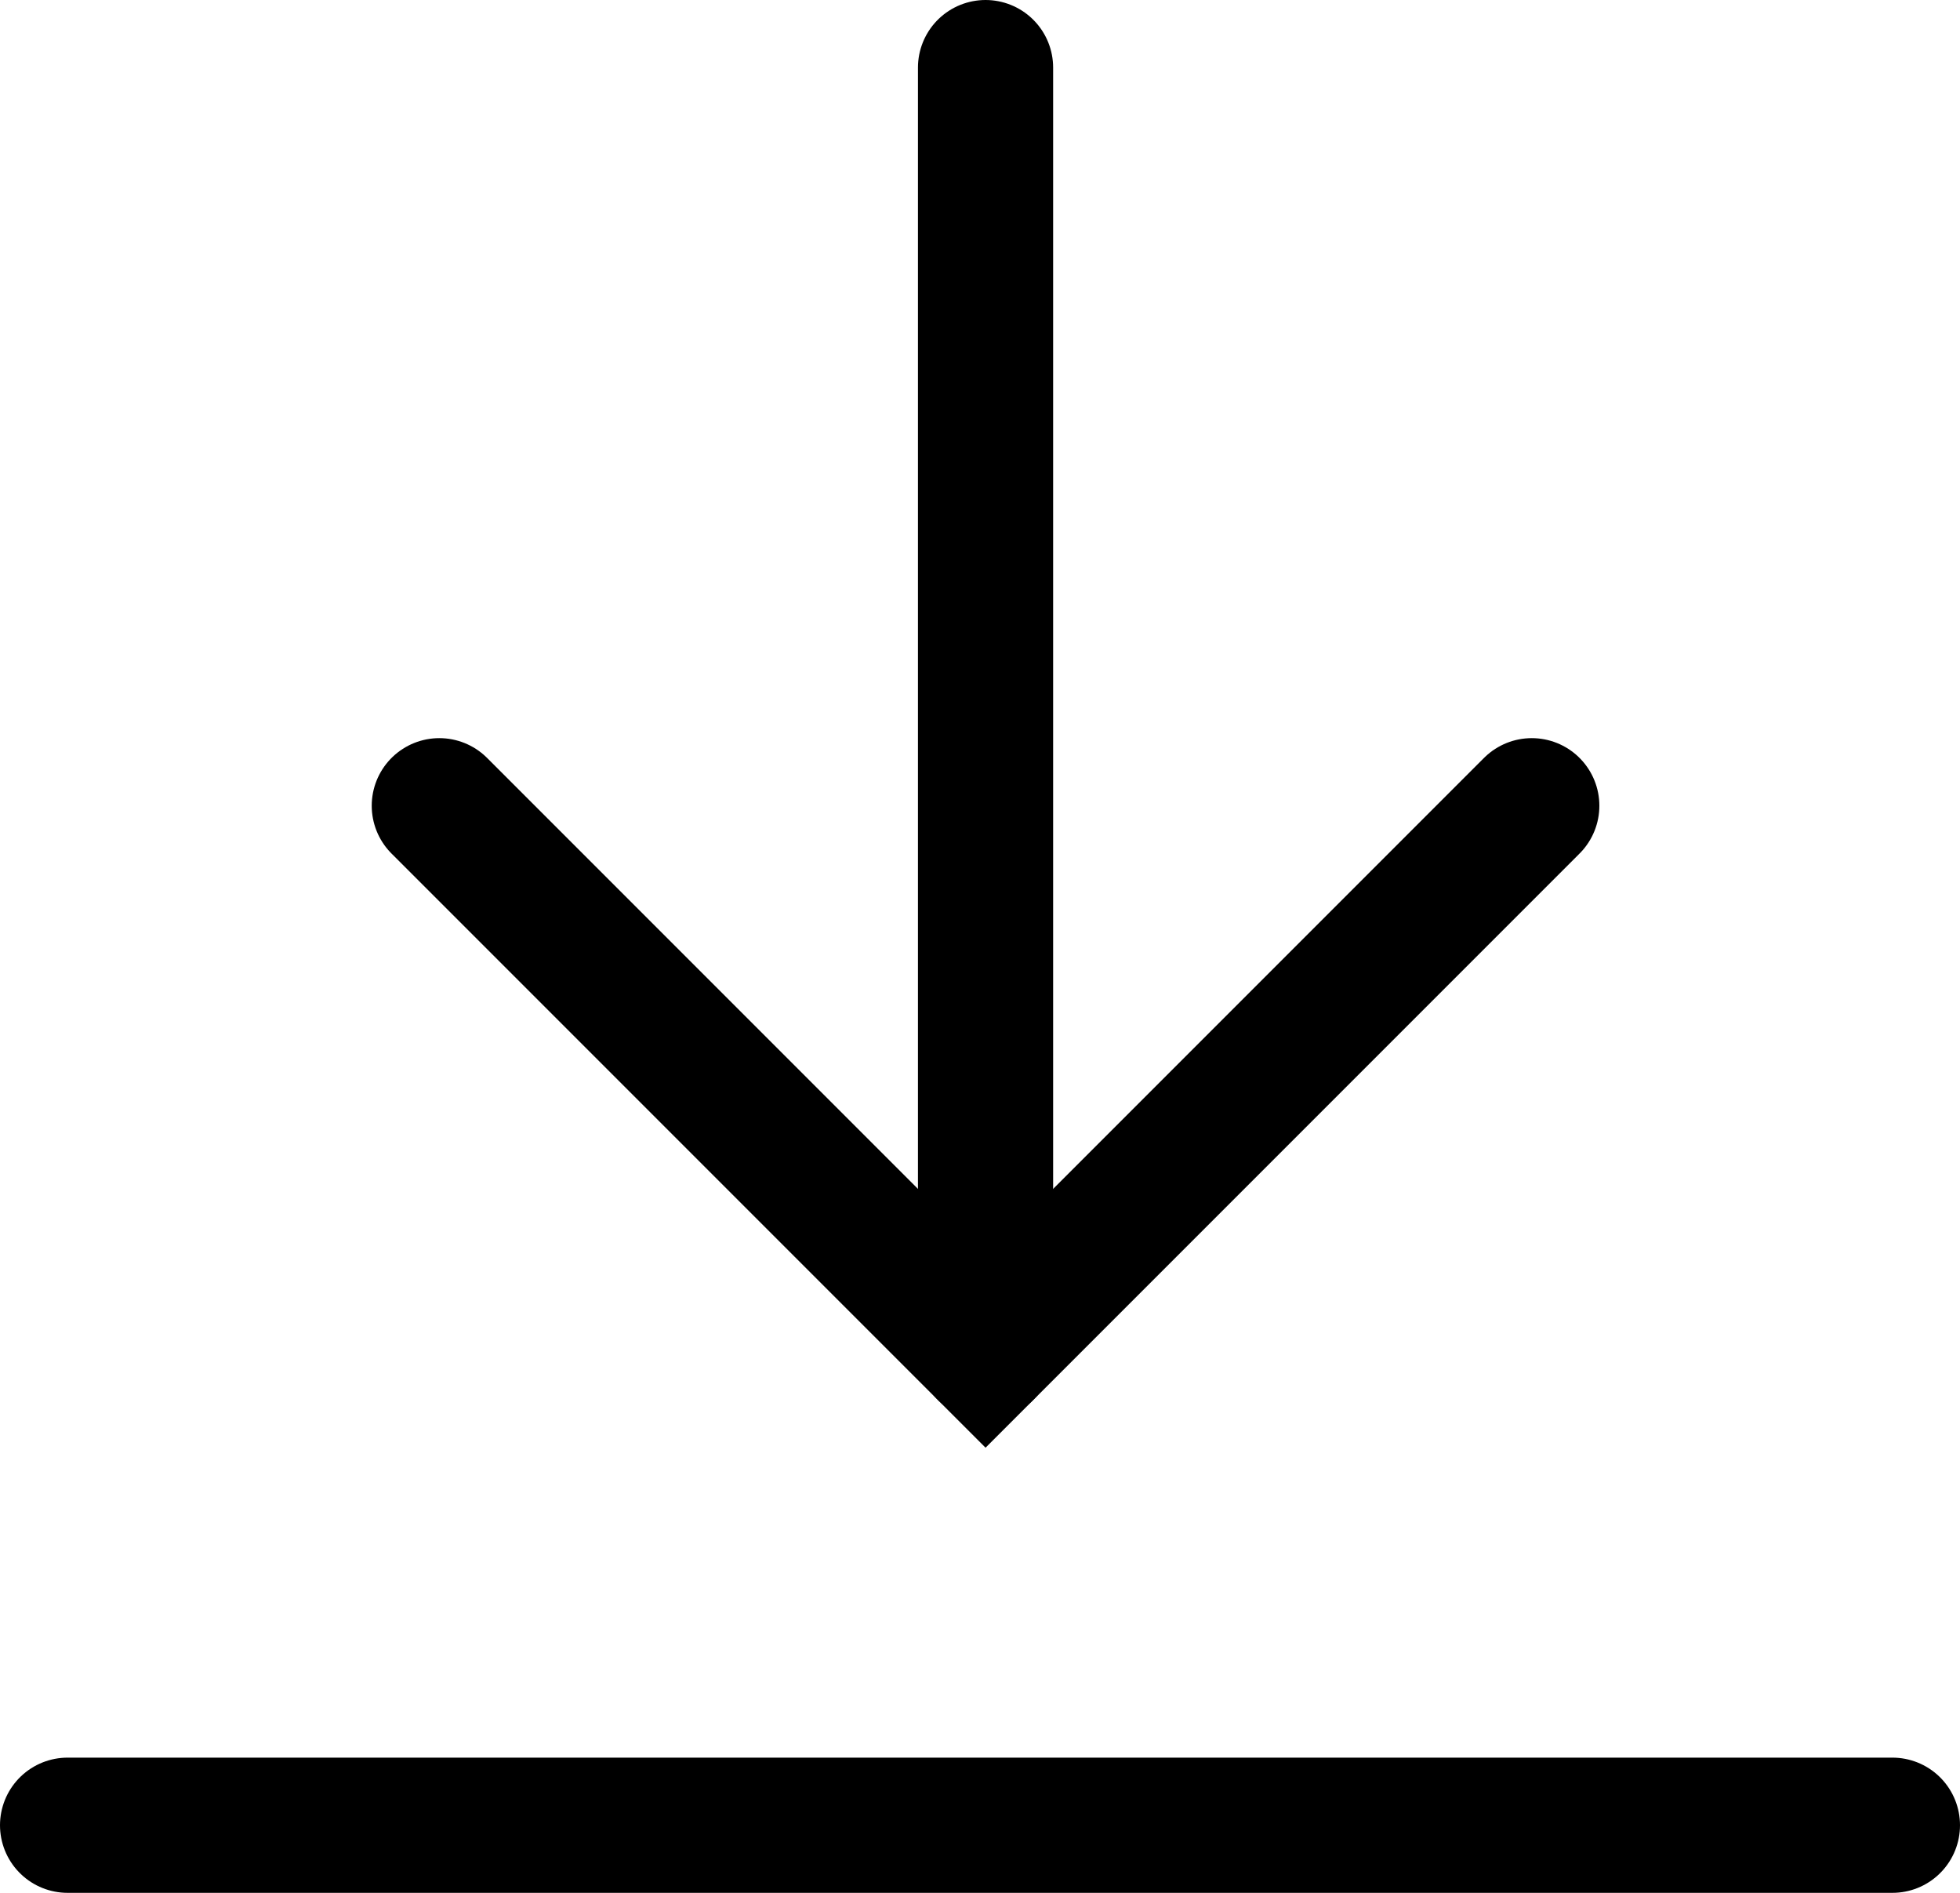 <svg xmlns="http://www.w3.org/2000/svg" width="29" height="28" viewBox="0 0 29 28">
  <g id="Group_1190" data-name="Group 1190" transform="translate(-320.5 -934.5)">
    <line id="Line_168" data-name="Line 168" x2="27" transform="translate(321.5 961.5)" fill="none" stroke="#000" stroke-linecap="round" stroke-width="2"/>
    <g id="Group_1189" data-name="Group 1189" transform="translate(-16.418)">
      <g id="Group_1188" data-name="Group 1188" transform="translate(-731.618 20.341)">
        <g id="Group_1186" data-name="Group 1186" transform="translate(1075.037 926.078)">
          <path id="Path_65" data-name="Path 65" d="M1874.149,939.078l-8.082,8.082-8.082-8.082" transform="translate(-1857.986 -939.078)" fill="none" stroke="#000" stroke-linecap="round" stroke-miterlimit="10" stroke-width="2"/>
        </g>
      </g>
      <line id="Line_169" data-name="Line 169" y2="19" transform="translate(351.5 935.5)" fill="none" stroke="#000" stroke-linecap="round" stroke-width="2"/>
    </g>
  </g>
</svg>
